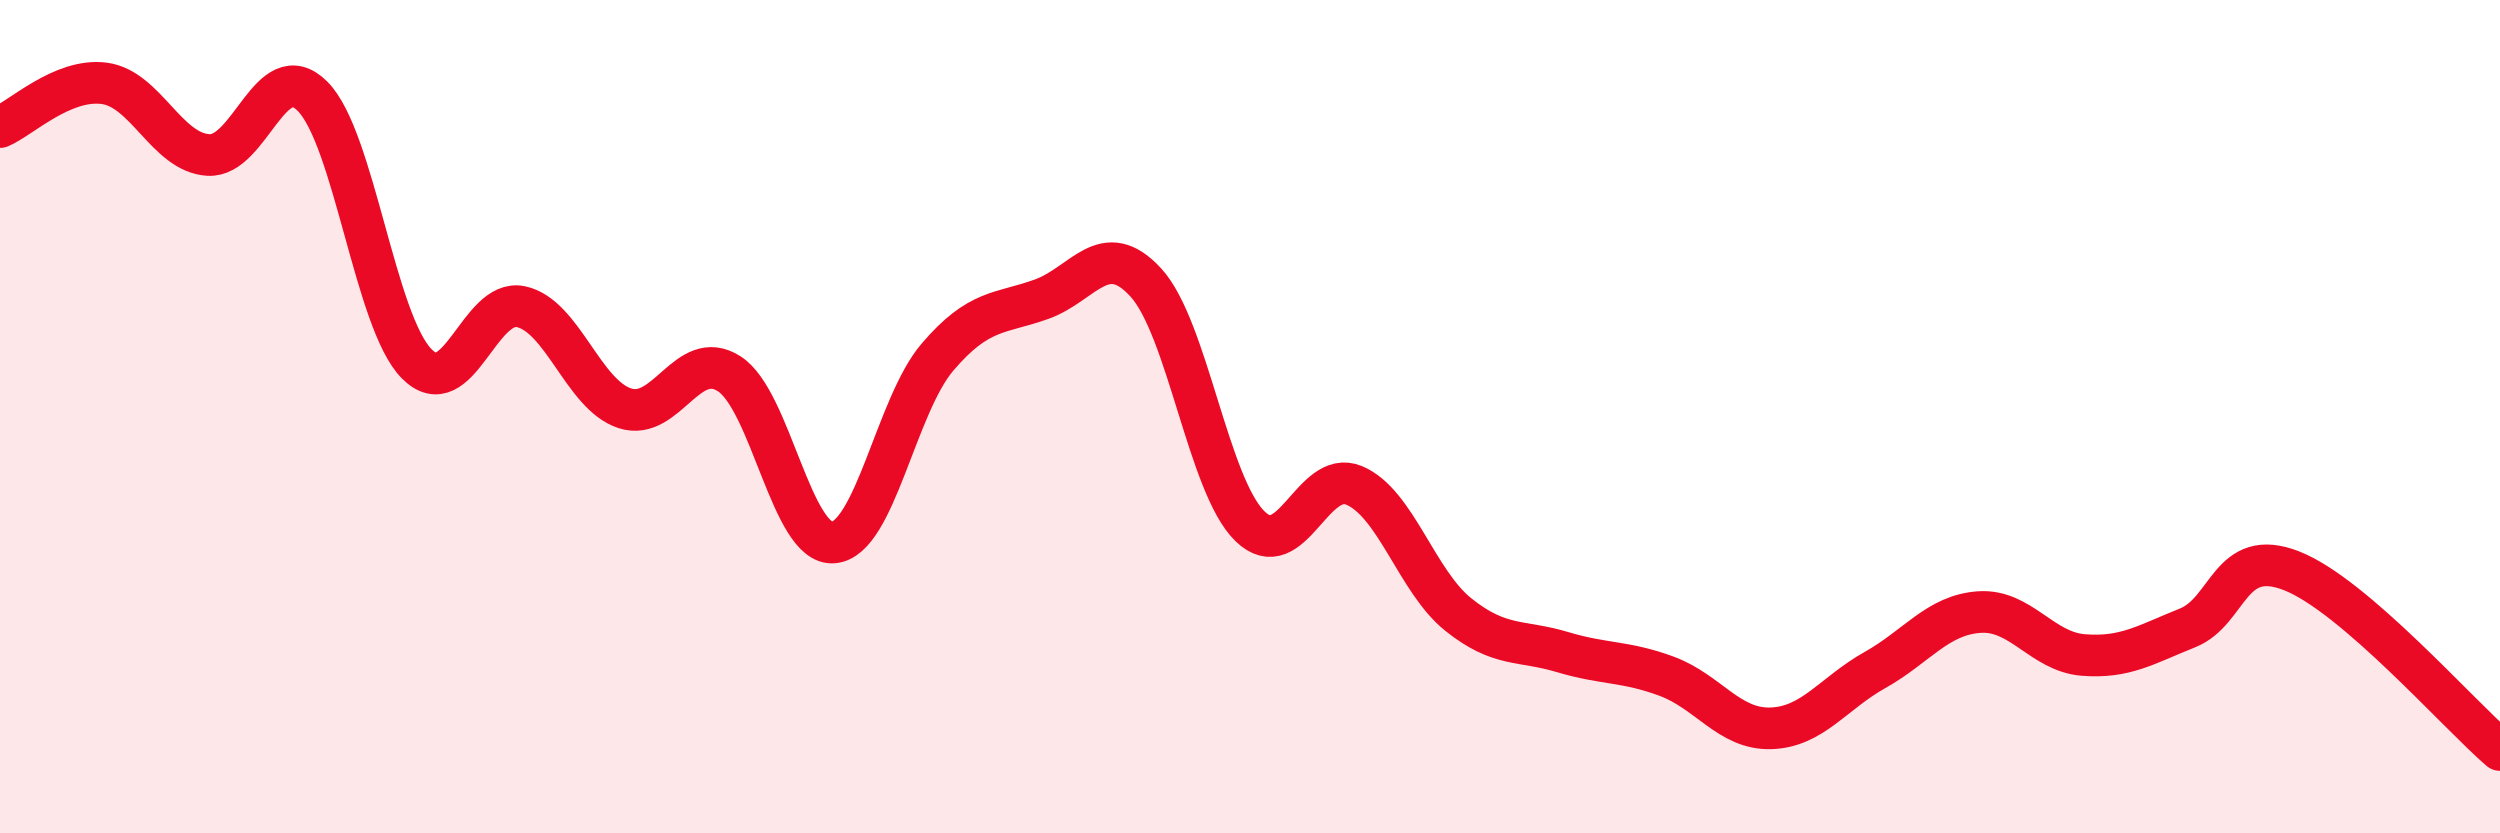 
    <svg width="60" height="20" viewBox="0 0 60 20" xmlns="http://www.w3.org/2000/svg">
      <path
        d="M 0,3.05 C 0.5,2.84 1.5,1.87 2.5,2 C 3.5,2.13 4,3.66 5,3.72 C 6,3.78 6.5,1.31 7.5,2.31 C 8.5,3.31 9,7.72 10,8.73 C 11,9.74 11.5,7.15 12.5,7.36 C 13.5,7.57 14,9.48 15,9.8 C 16,10.12 16.5,8.33 17.5,8.97 C 18.5,9.61 19,13.1 20,13.02 C 21,12.94 21.5,9.74 22.5,8.57 C 23.5,7.4 24,7.54 25,7.18 C 26,6.82 26.5,5.69 27.5,6.78 C 28.5,7.87 29,11.66 30,12.63 C 31,13.6 31.5,11.23 32.5,11.65 C 33.5,12.07 34,13.95 35,14.75 C 36,15.55 36.5,15.35 37.5,15.65 C 38.5,15.95 39,15.86 40,16.23 C 41,16.6 41.5,17.51 42.5,17.48 C 43.5,17.45 44,16.64 45,16.08 C 46,15.52 46.5,14.76 47.5,14.69 C 48.5,14.62 49,15.64 50,15.72 C 51,15.8 51.5,15.47 52.5,15.07 C 53.5,14.67 53.5,13.11 55,13.7 C 56.5,14.29 59,17.14 60,18L60 20L0 20Z"
        fill="#EB0A25"
        opacity="0.1"
        stroke-linecap="round"
        stroke-linejoin="round"
      />
      <path
        d="M 0,3.05 C 0.5,2.84 1.5,1.87 2.5,2 C 3.5,2.13 4,3.66 5,3.72 C 6,3.78 6.5,1.31 7.5,2.31 C 8.5,3.31 9,7.72 10,8.73 C 11,9.74 11.5,7.15 12.5,7.36 C 13.5,7.57 14,9.48 15,9.8 C 16,10.12 16.5,8.33 17.5,8.97 C 18.5,9.61 19,13.1 20,13.02 C 21,12.94 21.5,9.74 22.5,8.57 C 23.5,7.4 24,7.54 25,7.18 C 26,6.82 26.5,5.69 27.5,6.78 C 28.5,7.87 29,11.66 30,12.63 C 31,13.6 31.5,11.23 32.5,11.65 C 33.5,12.07 34,13.95 35,14.75 C 36,15.55 36.5,15.35 37.5,15.65 C 38.5,15.95 39,15.86 40,16.23 C 41,16.6 41.5,17.51 42.5,17.48 C 43.5,17.45 44,16.64 45,16.08 C 46,15.52 46.5,14.76 47.5,14.69 C 48.5,14.62 49,15.64 50,15.72 C 51,15.8 51.5,15.47 52.5,15.07 C 53.5,14.67 53.5,13.11 55,13.7 C 56.5,14.29 59,17.14 60,18"
        stroke="#EB0A25"
        stroke-width="1"
        fill="none"
        stroke-linecap="round"
        stroke-linejoin="round"
      />
    </svg>
  